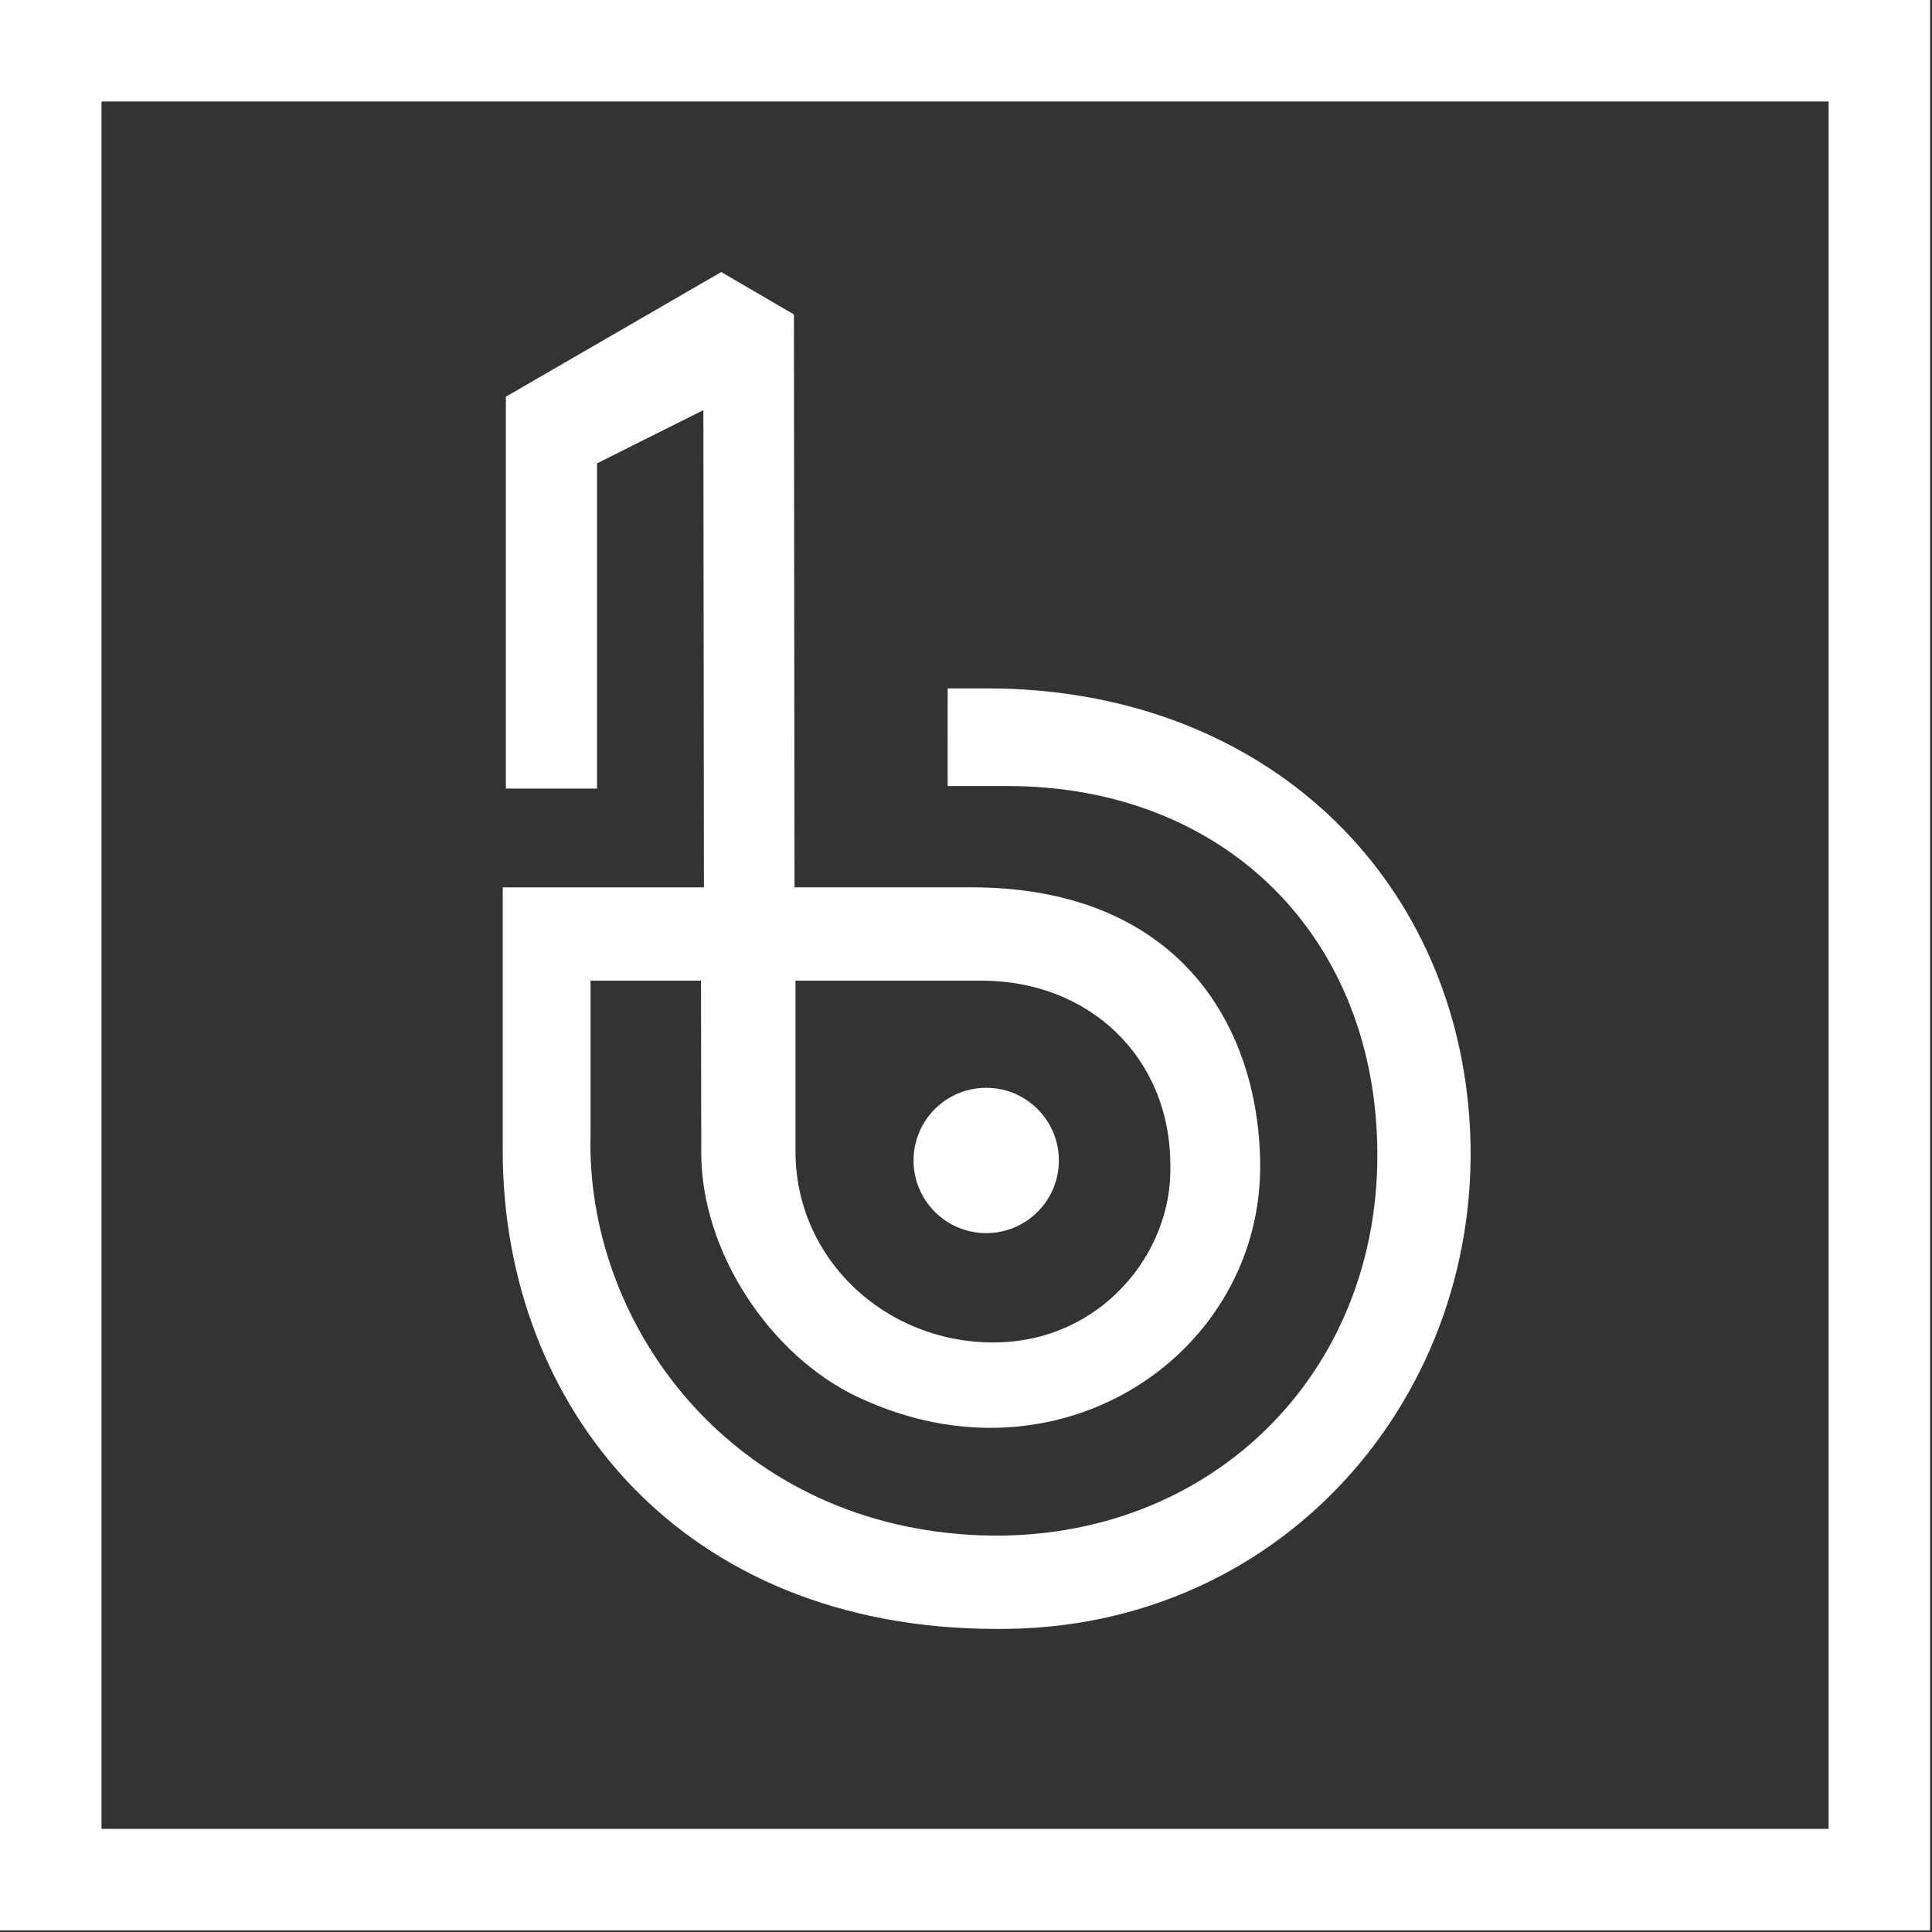 <?xml version="1.0" encoding="UTF-8"?> <svg xmlns="http://www.w3.org/2000/svg" id="Layer_1" viewBox="0 0 95.061 95.061"><rect x="0" y="0" width="95.061" height="95.061" fill="#333333" stroke="none"/><defs><style>.cls-1{fill:#fff;}</style></defs><path class="cls-1" d="M89.974,4.994V89.987H4.994V4.994H89.974m4.994-4.994H0V94.98H94.968V0h0Z"></path><g><circle class="cls-1" cx="48.525" cy="57.099" r="3.575"></circle><path class="cls-1" d="M46.629,33.871h1.961c13.207,.018,22.529,8.701,23.658,20.548,1.296,13.59-8.779,25.845-23.217,25.729h0c-15.481,0-24.28-10.912-24.294-23.49v-12.996h9.899l-.027-23.482-5.234,2.619v16.001h-4.485V19.52l10.597-6.135,3.577,2.087,.029,28.188h8.524c10.214-.074,14.297,6.637,14.388,13.554,.123,9.331-9.822,16.206-19.766,11.54-4.379-2.054-7.735-7.194-7.735-12.031v-.068s-.012-8.404-.012-8.404h-5.434v7.571c-.246,9.126,6.59,18.692,18.131,19.658,11.581,.97,20.582-7.294,20.582-18.635,0-10.713-7.49-18.17-18.203-18.17h-2.94m-7.486,9.576v8.402c-.001,5.305,4.421,9.398,9.726,9.4,5.305,.001,8.84-4.42,8.717-8.717,.001-5.305-3.985-9.084-9.289-9.085h-9.153Z"></path></g></svg> 